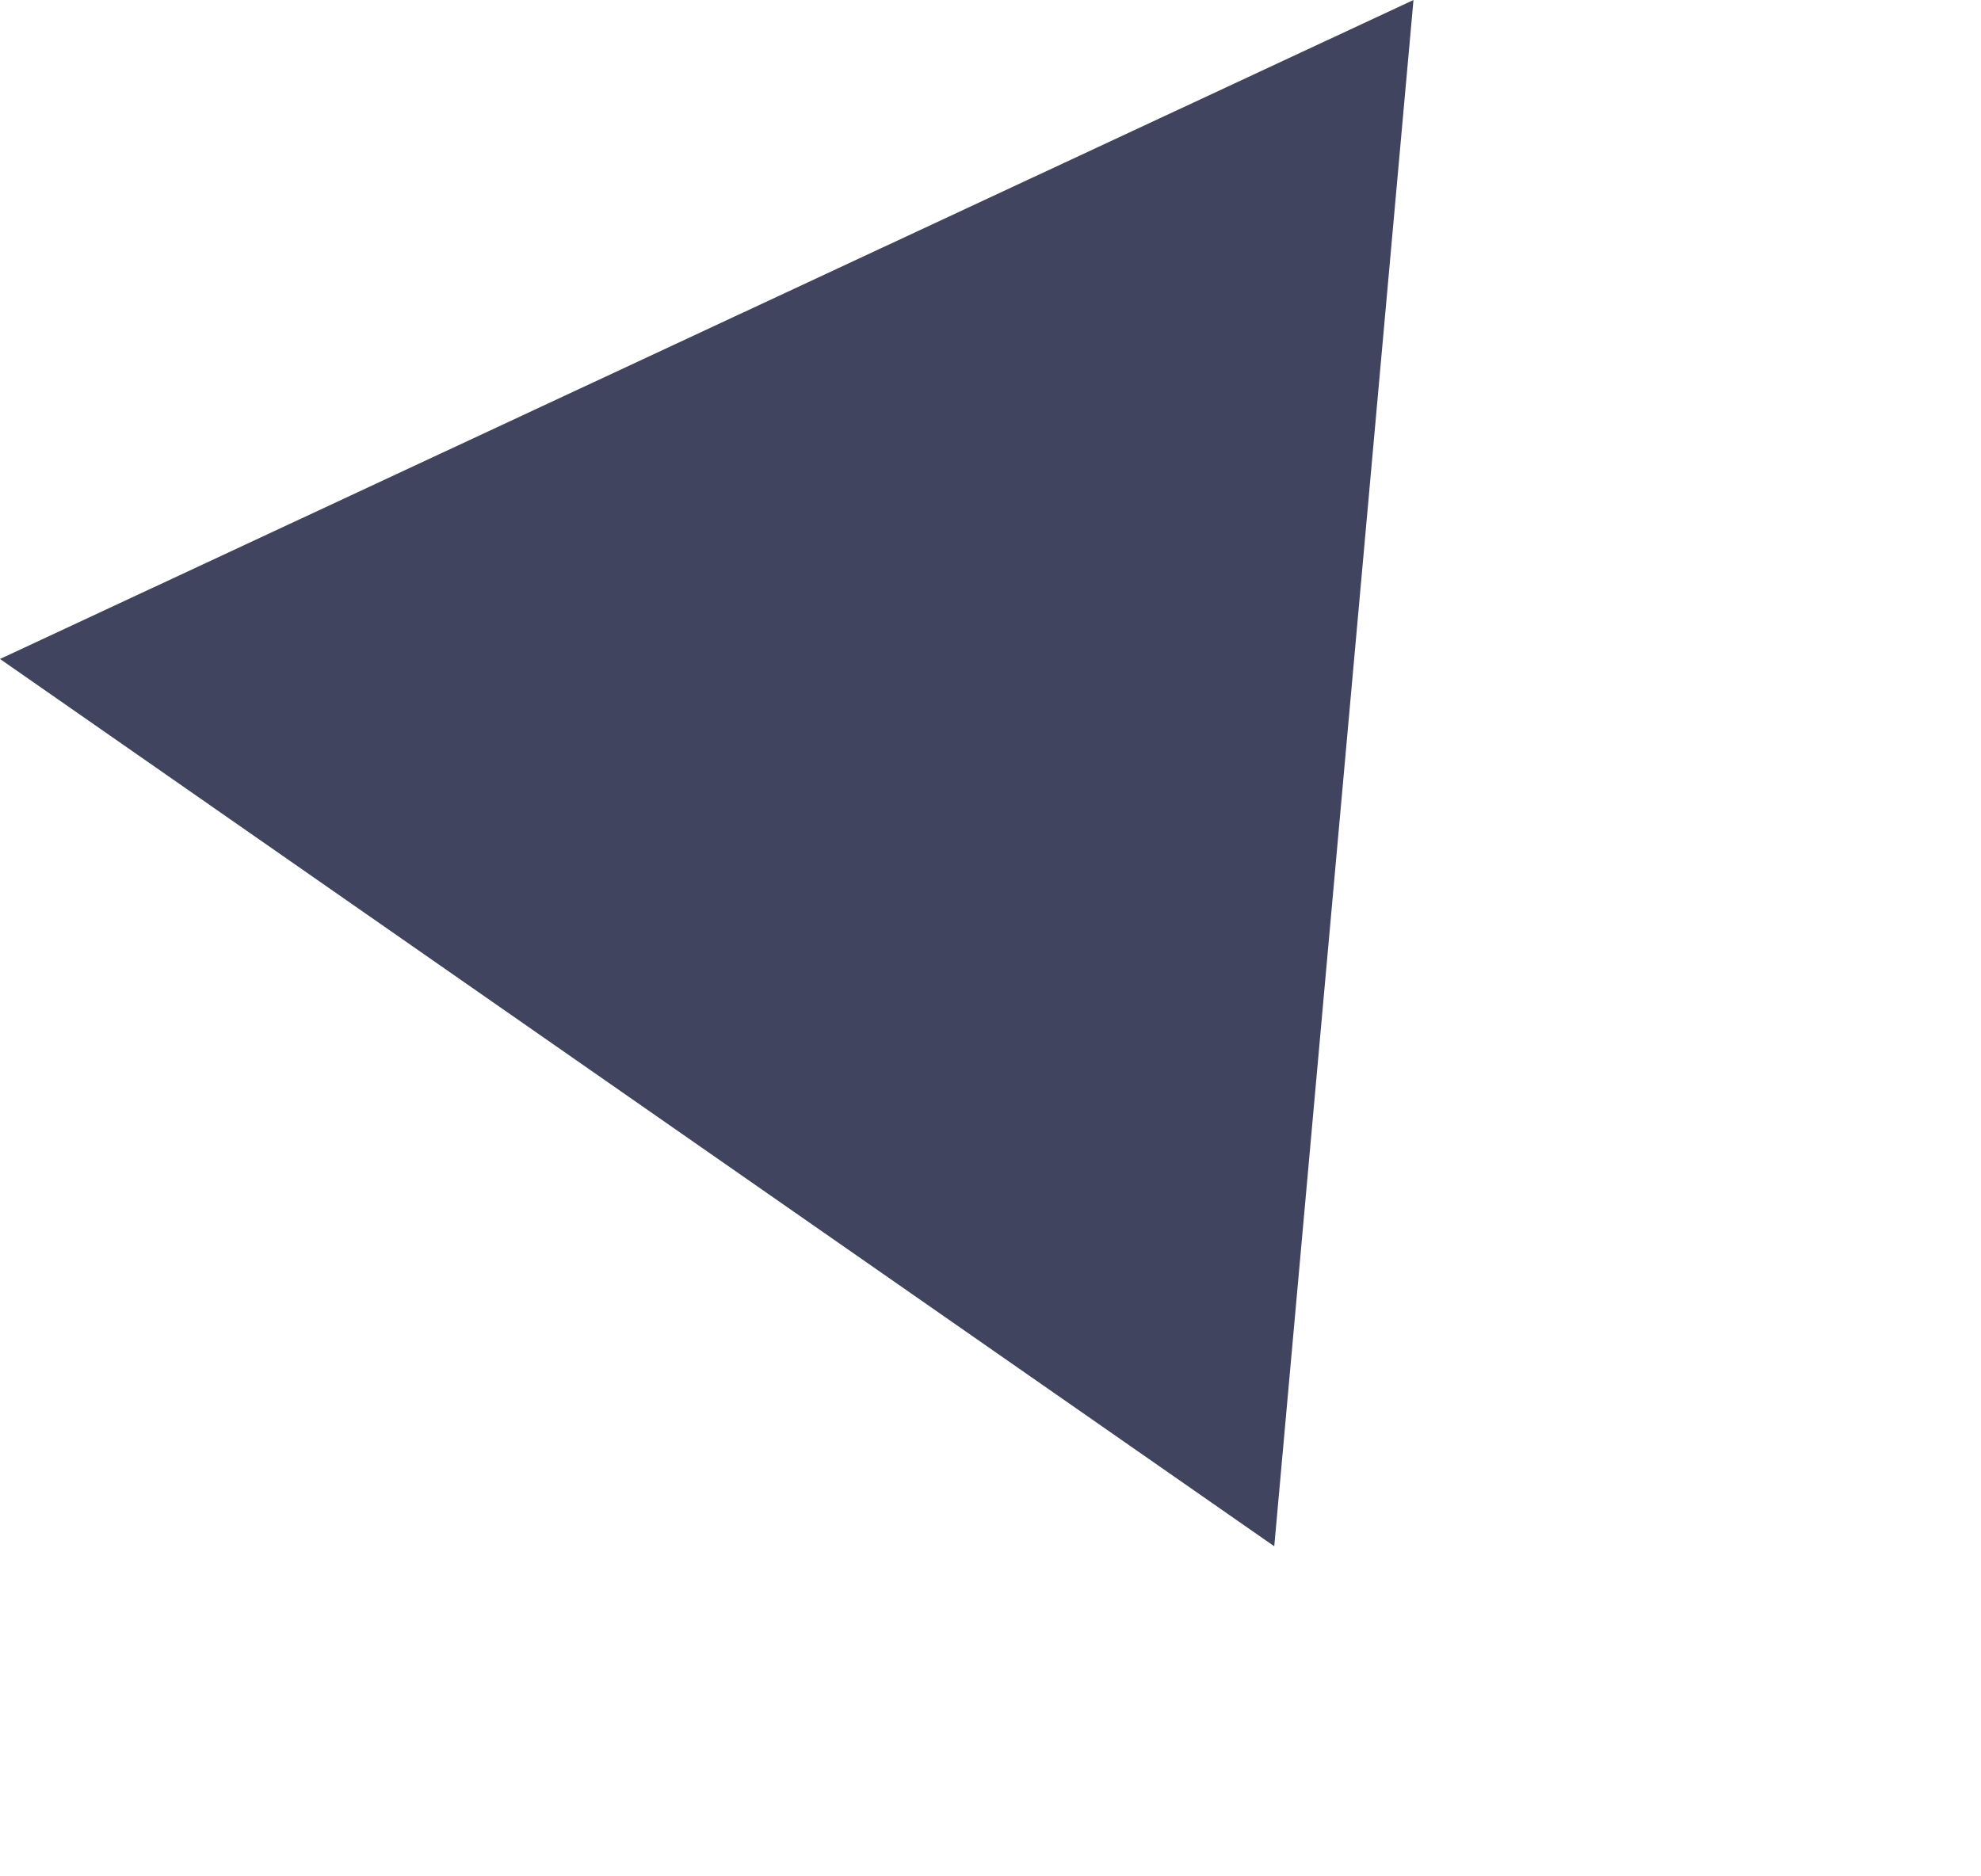 <svg xmlns="http://www.w3.org/2000/svg" width="285.366" height="270.265" viewBox="0 0 285.366 270.265"><path d="M112.332,0,224.663,193.442H0Z" transform="translate(285.366 175.318) rotate(155)" fill="#252948" opacity="0.87"/></svg>